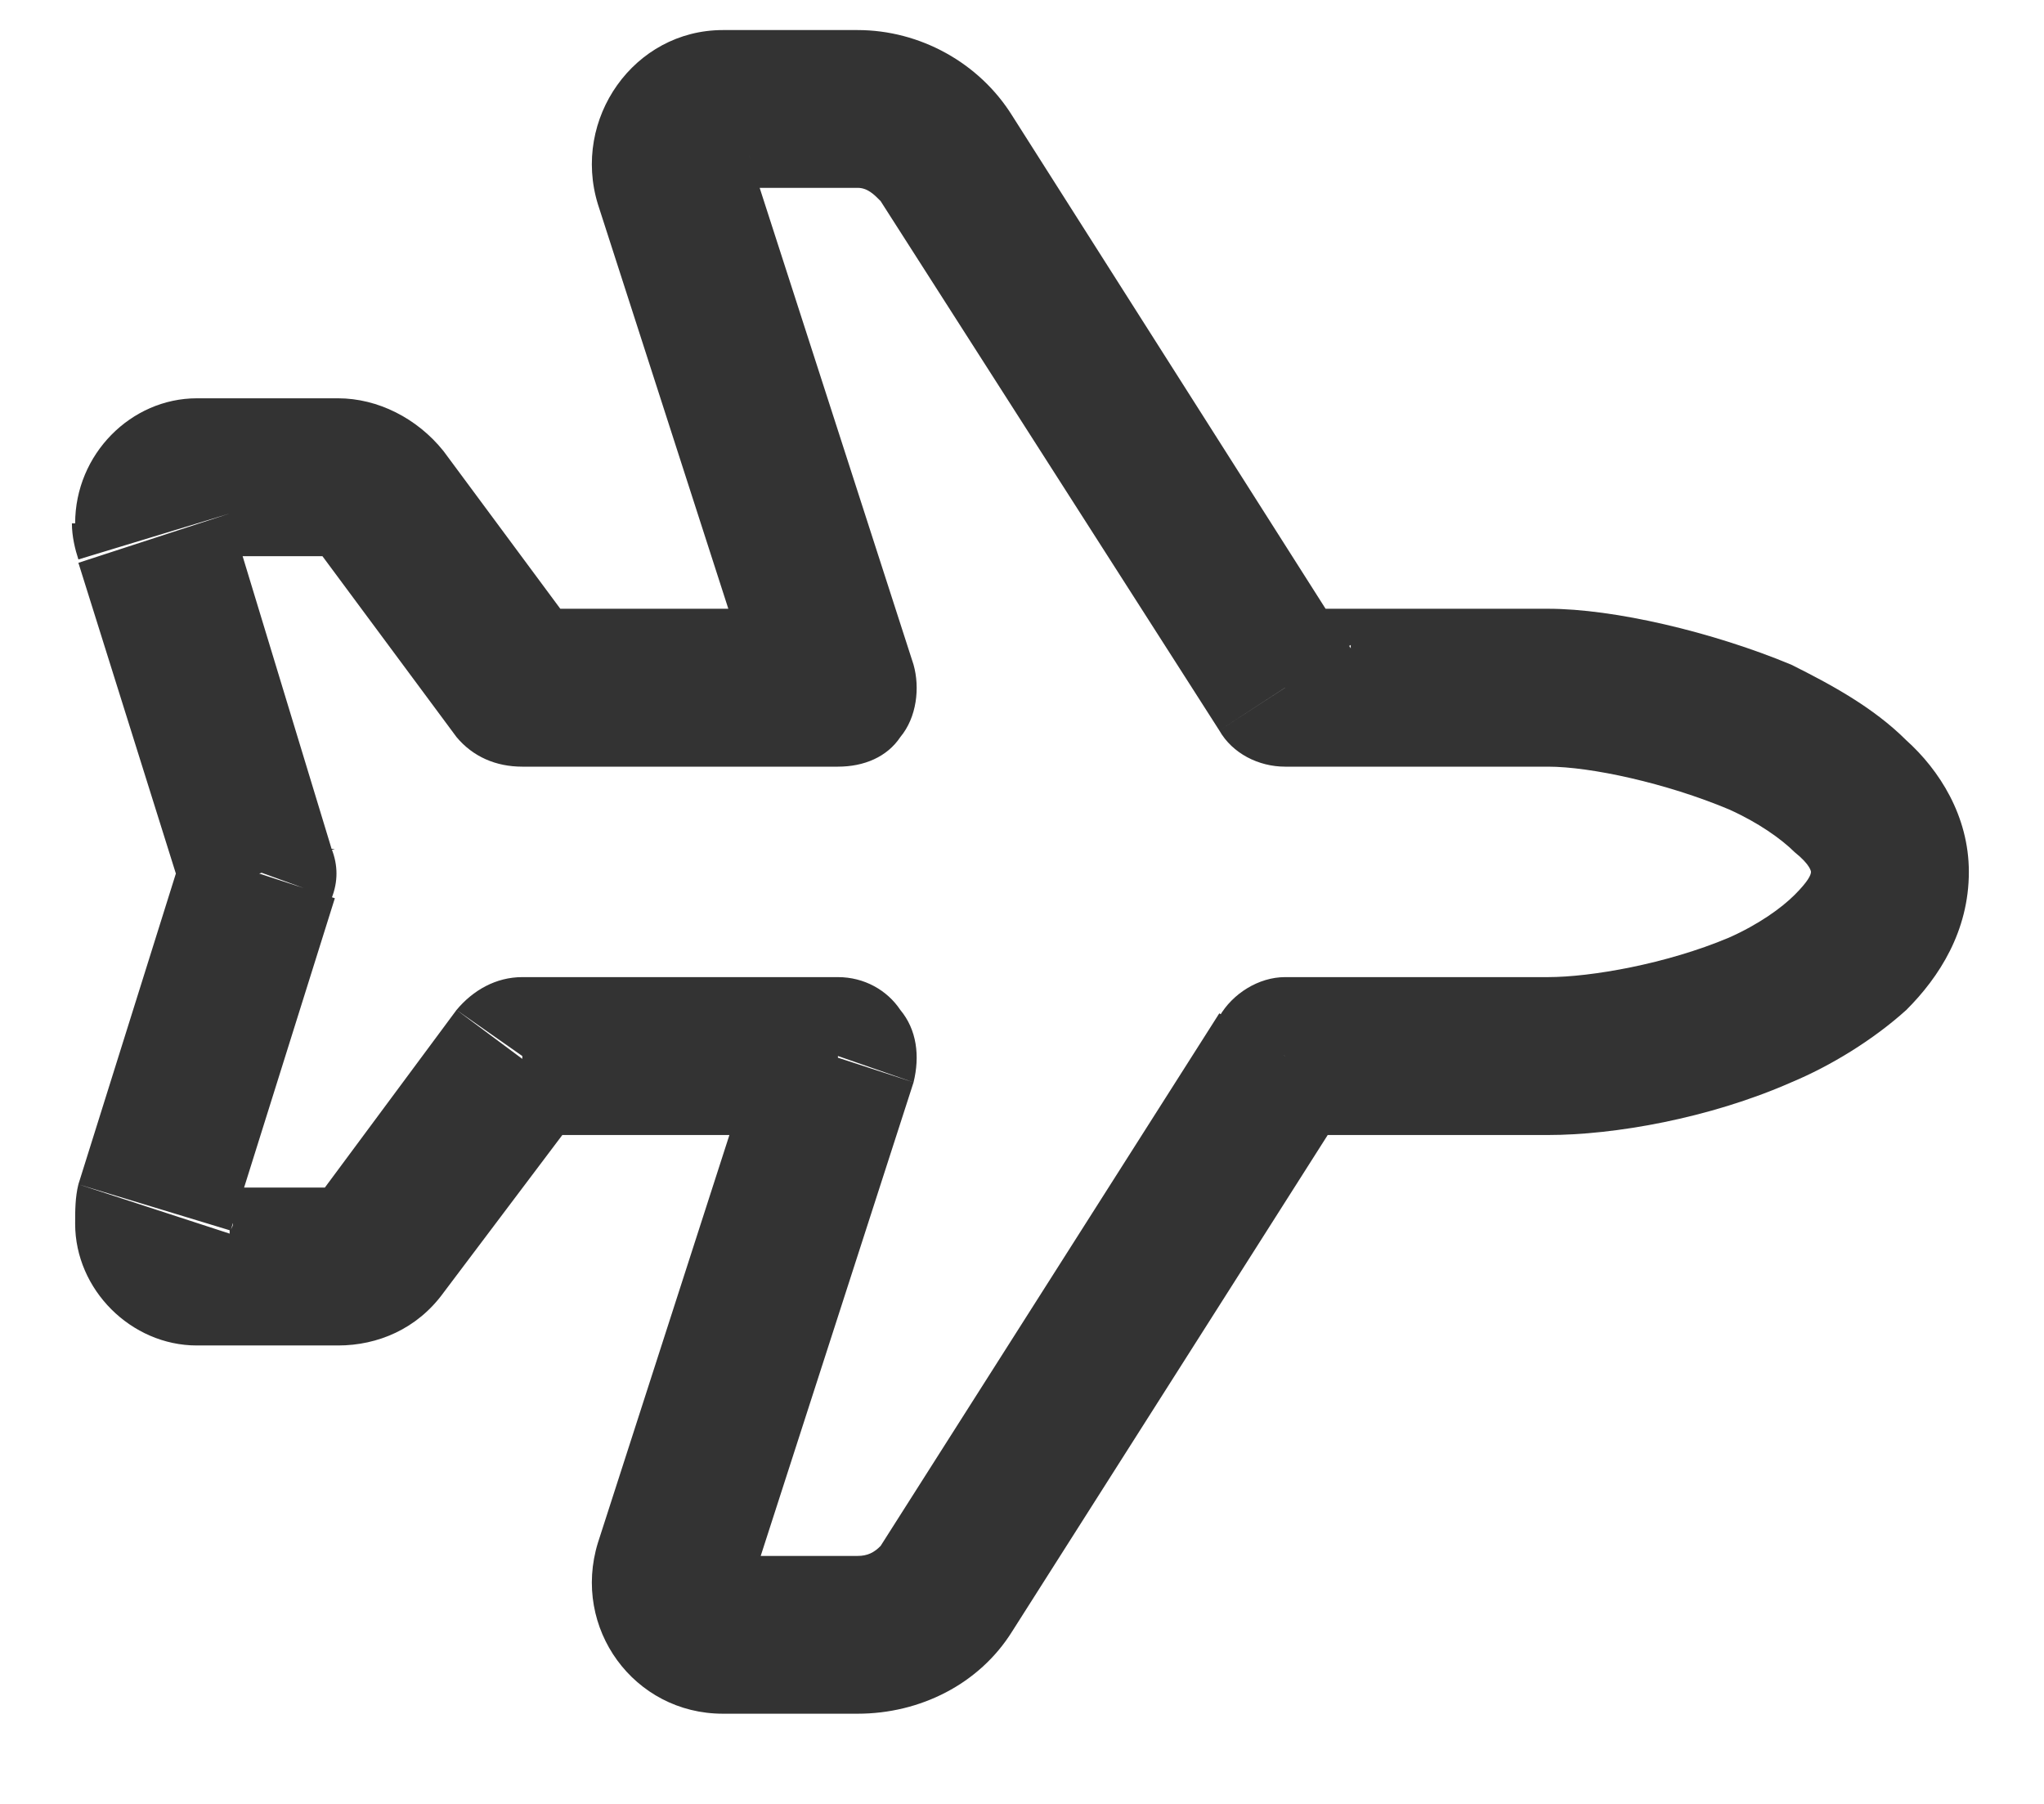 <svg width="17" height="15" viewBox="0 0 17 15" fill="none" xmlns="http://www.w3.org/2000/svg">
<path d="M10.688 8.781L10.141 8.453C10.25 8.262 10.469 8.125 10.688 8.125V8.781ZM7.871 13.211L7.324 12.855L7.871 13.211ZM5.602 13.047L6.23 13.238L5.602 13.047ZM6.969 8.781V8.125C7.188 8.125 7.379 8.234 7.488 8.398C7.625 8.562 7.652 8.781 7.598 9L6.969 8.781ZM4.344 8.781L3.797 8.398C3.934 8.234 4.125 8.125 4.344 8.125V8.781ZM3.141 10.367L3.688 10.75L3.141 10.367ZM2.812 10.531V9.875V10.531ZM1.637 10.531V11.188V10.531ZM1.281 10.039L1.91 10.258L1.281 10.039ZM2.156 7.25L2.758 7.059C2.812 7.195 2.812 7.332 2.758 7.469L2.156 7.25ZM1.281 4.461L1.91 4.27L1.281 4.461ZM1.637 3.969V4.625V3.969ZM2.812 3.969V3.312V3.969ZM3.141 4.16L2.621 4.543L3.141 4.16ZM4.344 5.719V6.375C4.125 6.375 3.934 6.293 3.797 6.129L4.344 5.719ZM6.969 5.719L7.598 5.527C7.652 5.719 7.625 5.965 7.488 6.129C7.379 6.293 7.188 6.375 6.969 6.375V5.719ZM5.602 1.48L6.23 1.289L5.602 1.48ZM7.871 1.316L7.324 1.672L7.871 1.316ZM10.688 5.719V6.375C10.469 6.375 10.25 6.266 10.141 6.074L10.688 5.719ZM16.375 7.25H15.062C15.062 7.25 15.062 7.195 14.926 7.086C14.816 6.977 14.625 6.84 14.379 6.73C13.859 6.512 13.23 6.375 12.875 6.375V5.062C13.422 5.062 14.242 5.254 14.898 5.527C15.227 5.691 15.582 5.883 15.855 6.156C16.129 6.402 16.375 6.785 16.375 7.25ZM12.875 9.438V8.125C13.23 8.125 13.859 8.016 14.379 7.797C14.625 7.688 14.816 7.551 14.926 7.441C15.035 7.332 15.062 7.277 15.062 7.25H16.375C16.375 7.742 16.129 8.125 15.855 8.398C15.582 8.645 15.227 8.863 14.898 9C14.215 9.301 13.422 9.438 12.875 9.438ZM10.688 9.438V8.125H12.875V9.438H10.688ZM8.418 13.566L7.324 12.855L10.141 8.426L11.234 9.137L8.418 13.566ZM7.133 14.25V12.938C7.215 12.938 7.27 12.91 7.324 12.855L8.418 13.566C8.145 14.004 7.652 14.25 7.133 14.25ZM6.012 14.25V12.938H7.133V14.25H6.012ZM4.973 12.828L6.23 13.238C6.285 13.102 6.176 12.938 6.012 12.938V14.25C5.273 14.25 4.754 13.539 4.973 12.828ZM6.34 8.59L7.598 9L6.23 13.238L4.973 12.828L6.34 8.59ZM4.344 9.438V8.125H6.969V9.438H4.344ZM3.797 8.398L4.863 9.191L3.688 10.75L2.621 9.984L3.797 8.398ZM2.621 9.984L3.688 10.75C3.469 11.051 3.141 11.188 2.812 11.188V9.875C2.73 9.875 2.676 9.93 2.621 9.984ZM2.812 9.875V11.188H1.637V9.875H2.812ZM1.637 9.875V11.188C1.09 11.188 0.625 10.723 0.625 10.176H1.938C1.938 10.012 1.801 9.875 1.637 9.875ZM1.938 10.176H0.625C0.625 10.066 0.625 9.957 0.652 9.848L1.91 10.258C1.91 10.23 1.938 10.203 1.938 10.176ZM1.91 10.258V10.23L0.652 9.848L1.527 7.059L2.785 7.469L1.91 10.258ZM2.758 7.059H2.785L1.527 7.469L0.652 4.68L1.91 4.27L2.758 7.059ZM1.91 4.27L0.652 4.652C0.625 4.57 0.598 4.461 0.598 4.352H1.91C1.91 4.324 1.91 4.297 1.91 4.27ZM1.91 4.352H1.938H0.625C0.625 3.777 1.09 3.312 1.637 3.312V4.625C1.801 4.625 1.91 4.516 1.91 4.352ZM1.637 4.625V3.312H2.812V4.625H1.637ZM2.812 4.625V3.312C3.141 3.312 3.469 3.477 3.688 3.75L2.621 4.543C2.676 4.598 2.73 4.625 2.812 4.625ZM2.621 4.543L3.688 3.75L4.863 5.336L3.797 6.129L2.621 4.543ZM6.969 5.062V6.375H4.344V5.062H6.969ZM4.973 1.699L6.23 1.289L7.598 5.527L6.34 5.938L4.973 1.699ZM6.012 0.25V1.562C6.176 1.562 6.285 1.426 6.23 1.289L4.973 1.699C4.754 0.988 5.273 0.25 6.012 0.25ZM7.133 0.25V1.562H6.012V0.25H7.133ZM8.418 0.961L7.324 1.672C7.27 1.617 7.215 1.562 7.133 1.562V0.25C7.652 0.25 8.145 0.523 8.418 0.961ZM11.234 5.391V5.363L10.141 6.074L7.324 1.672L8.418 0.961L11.234 5.391ZM12.875 5.062V6.375H10.688V5.062H12.875Z" fill="#333333"/>
</svg>
